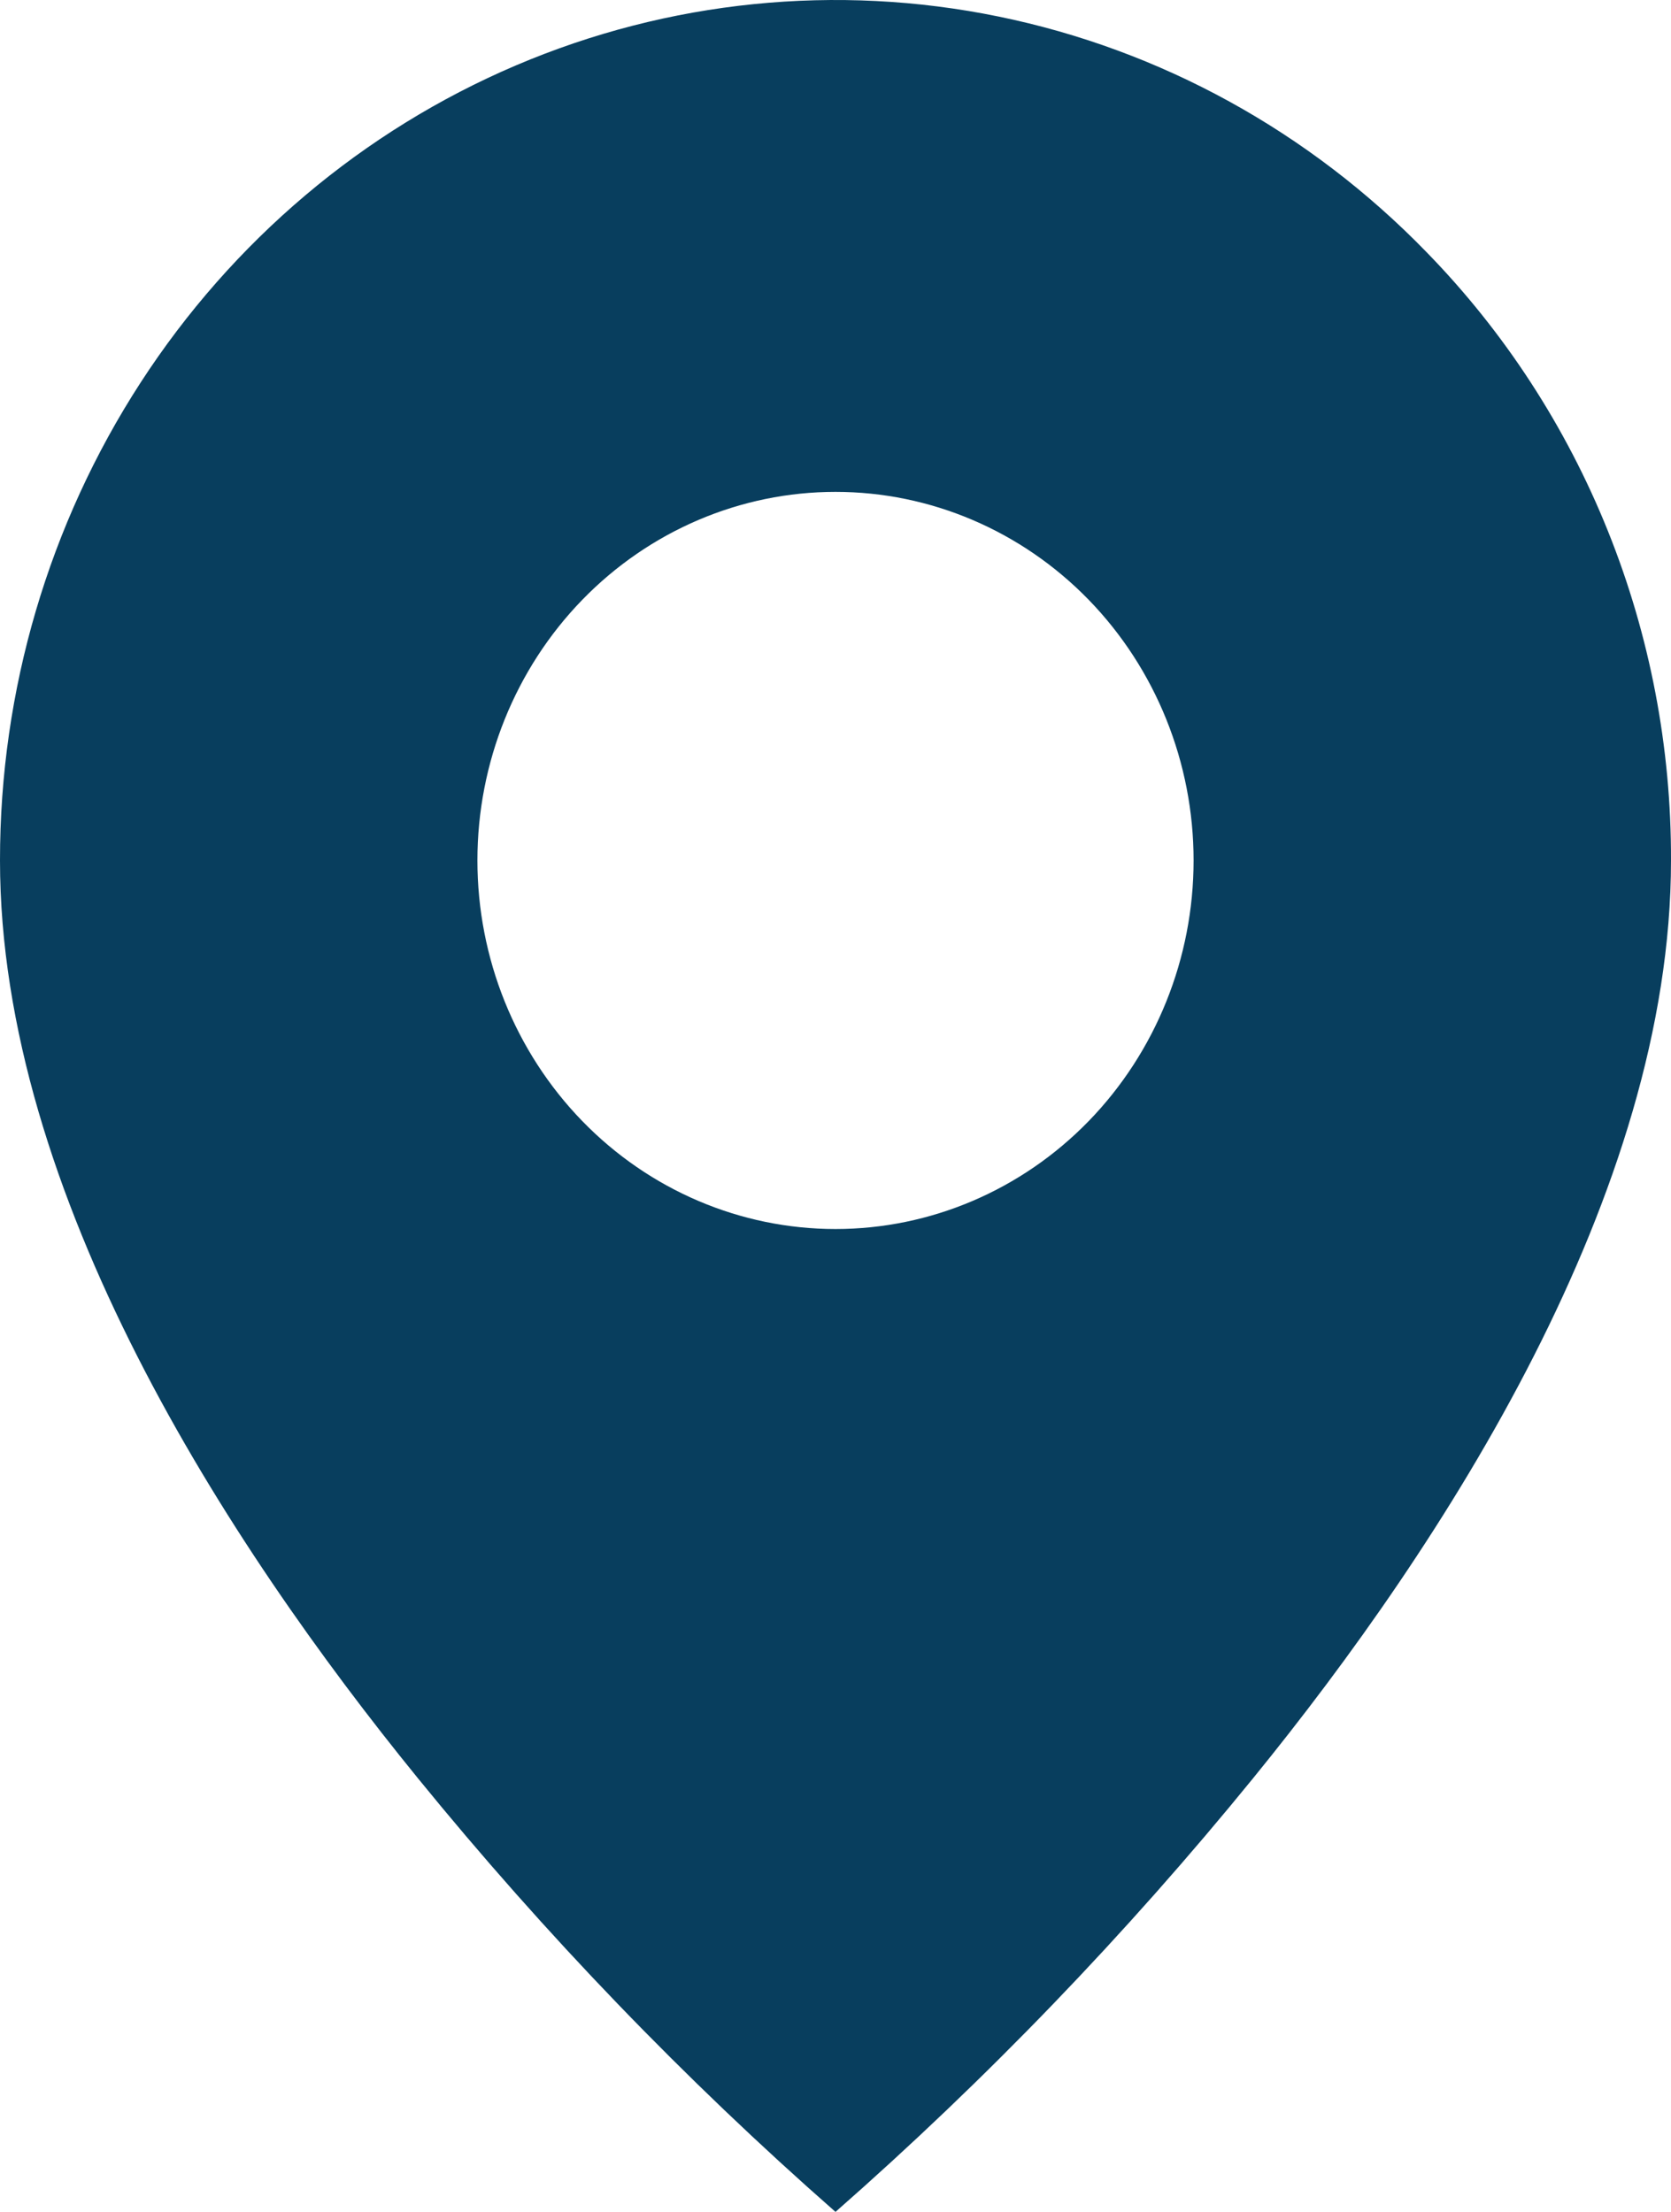 <?xml version="1.0" encoding="UTF-8"?> <svg xmlns="http://www.w3.org/2000/svg" width="34" height="45" viewBox="0 0 34 45" fill="none"> <path d="M17 45C13.932 42.307 11.089 39.355 8.5 36.174C4.614 31.398 2.13445e-06 24.284 2.13445e-06 17.505C-0.002 14.043 0.995 10.659 2.863 7.78C4.731 4.901 7.386 2.657 10.494 1.332C13.602 0.007 17.021 -0.339 20.32 0.337C23.619 1.013 26.649 2.681 29.026 5.13C30.609 6.752 31.864 8.681 32.717 10.805C33.571 12.929 34.007 15.207 34 17.505C34 24.284 29.386 31.398 25.5 36.174C22.911 39.355 20.067 42.307 17 45ZM17 10.007C15.068 10.007 13.214 10.797 11.848 12.203C10.482 13.609 9.714 15.517 9.714 17.505C9.714 19.494 10.482 21.401 11.848 22.808C13.214 24.214 15.068 25.004 17 25.004C18.932 25.004 20.785 24.214 22.152 22.808C23.518 21.401 24.286 19.494 24.286 17.505C24.286 15.517 23.518 13.609 22.152 12.203C20.785 10.797 18.932 10.007 17 10.007Z" fill="#083E5E"></path> </svg> 
